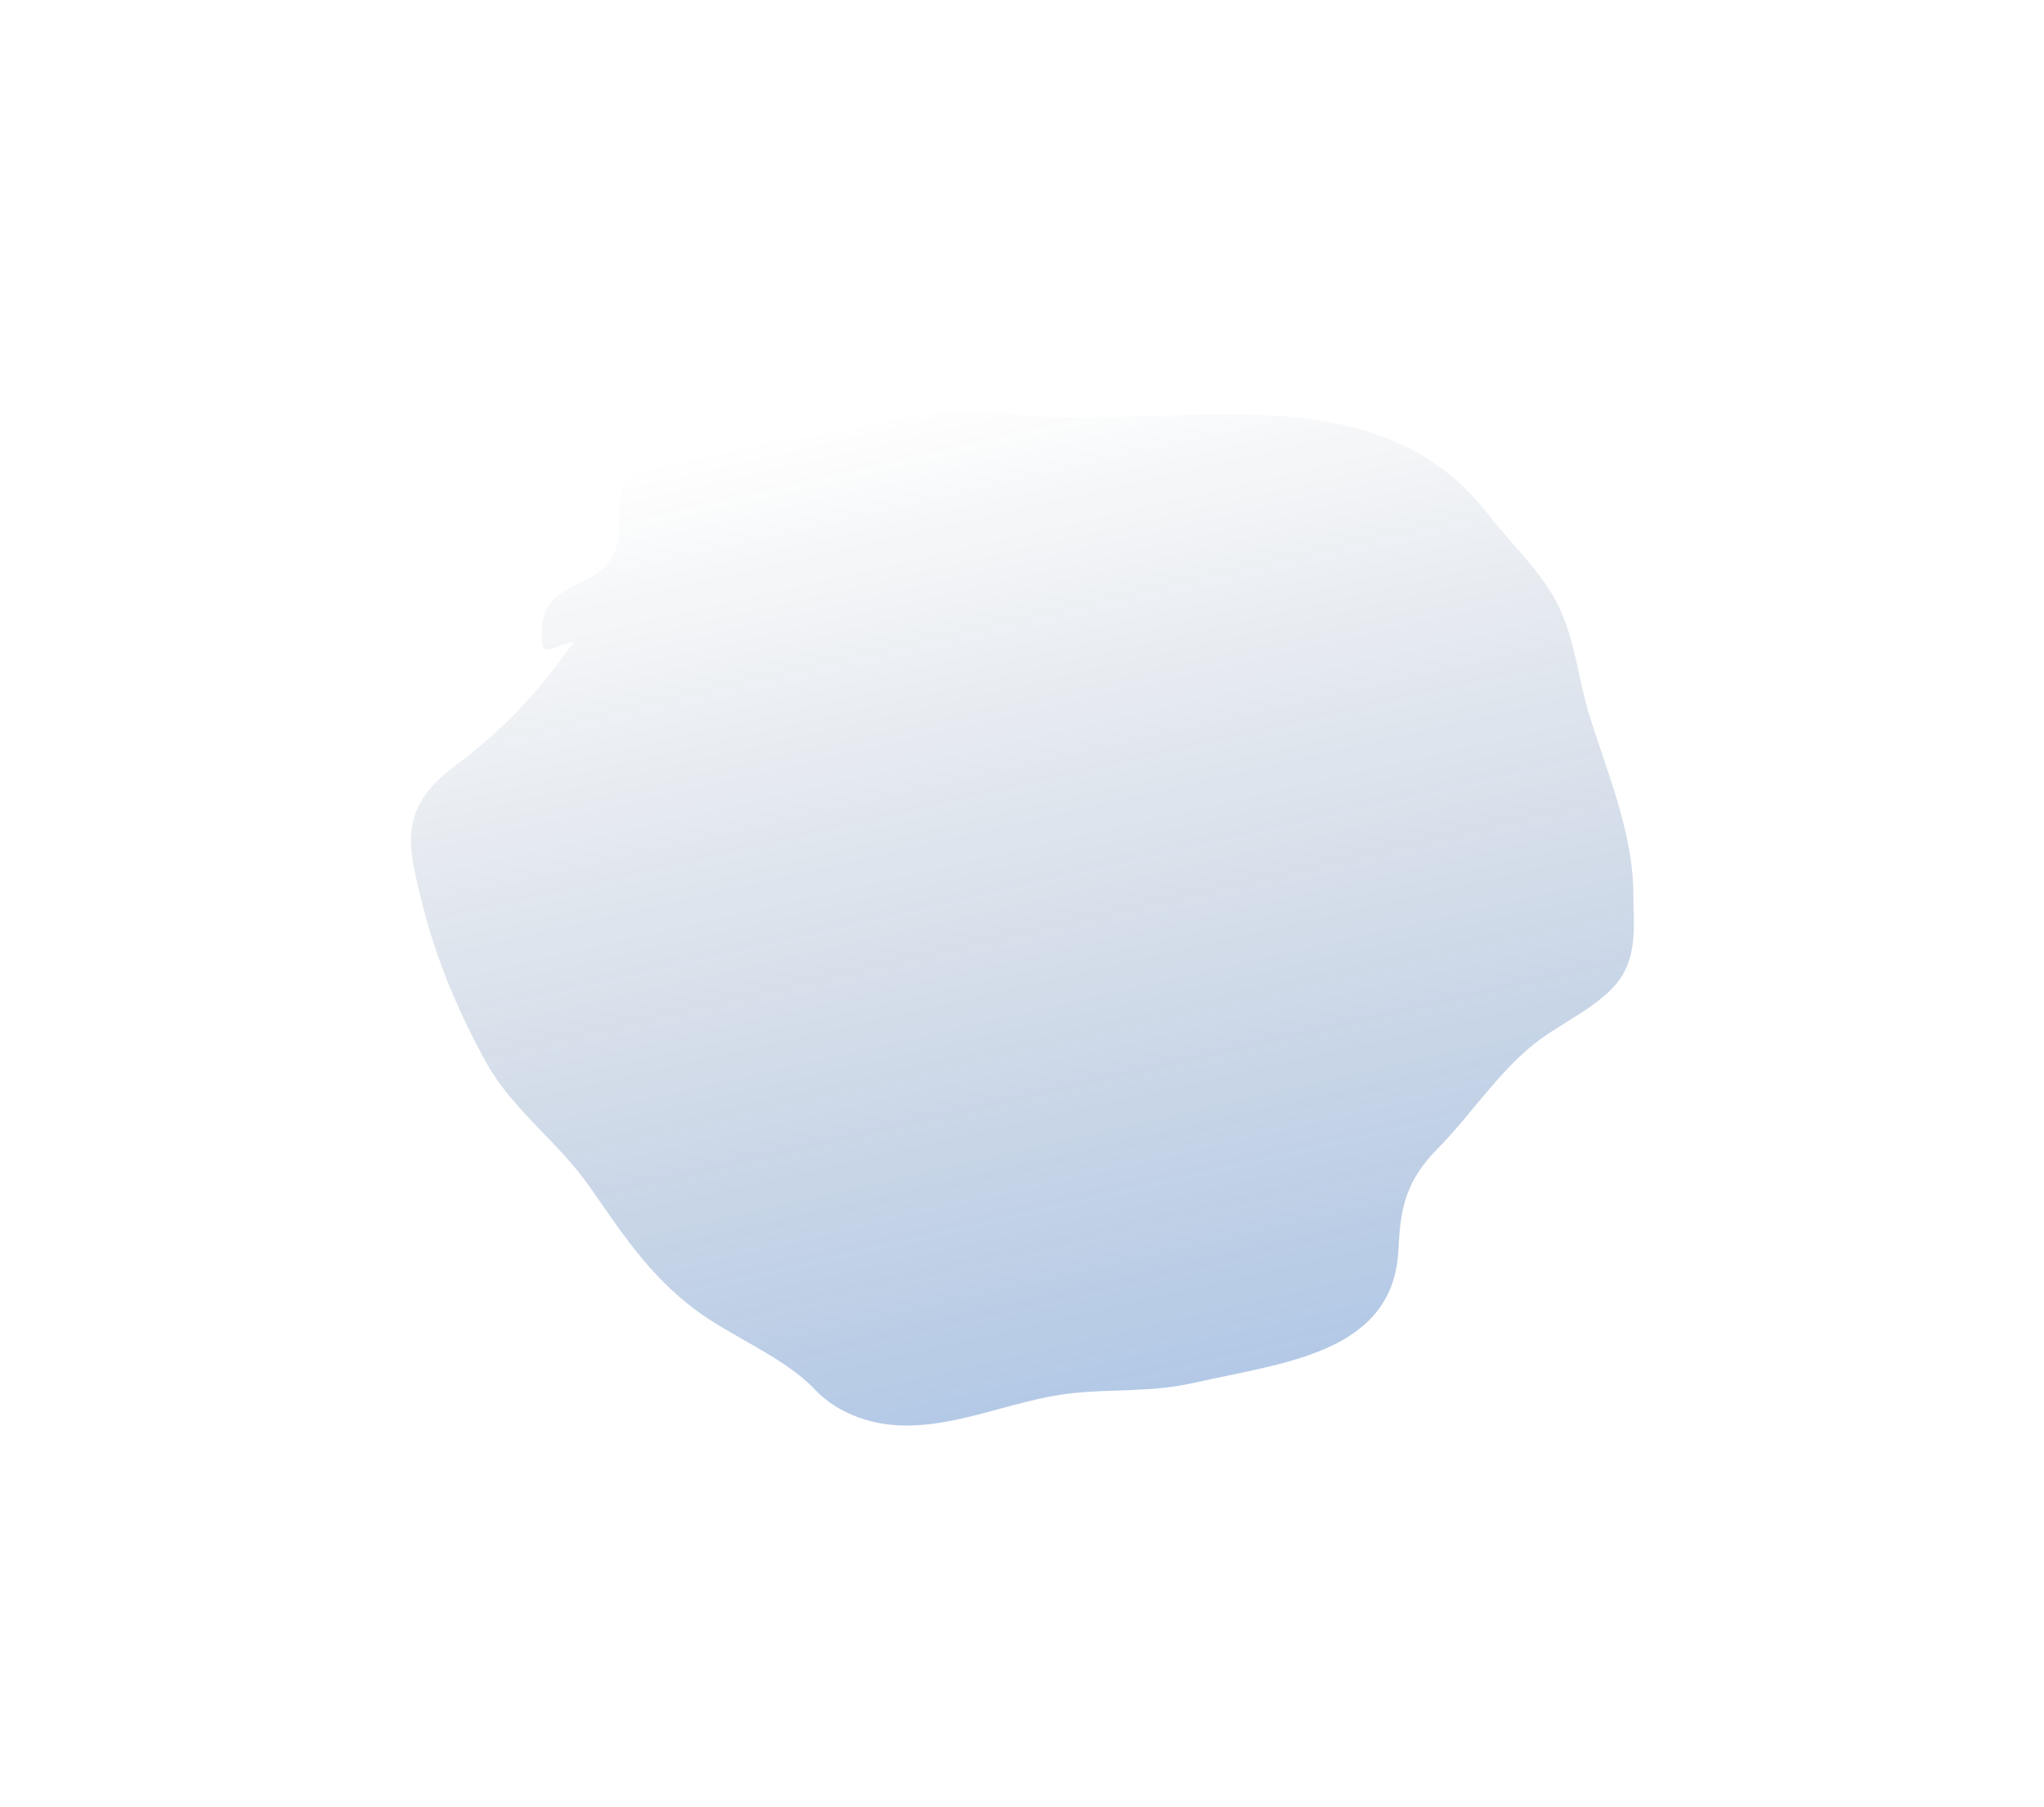 <?xml version="1.0" encoding="UTF-8"?> <svg xmlns="http://www.w3.org/2000/svg" width="751" height="664" viewBox="0 0 751 664" fill="none"><g filter="url(#filter0_f_2434_675)"><path d="M166.981 281.522C185.706 267.441 197.948 254.201 210.926 235.628C201.469 237.789 198.398 243.175 199.129 230.66C200.332 210.037 226.605 218.797 227.39 194.715L227.401 194.378C227.977 176.681 228.106 172.729 247.583 168.277C254.531 166.689 261.619 164.636 268.678 163.586C284.152 161.284 299.334 161.126 314.731 157.608C330.58 153.985 347.24 148.857 363.507 151.266C425.964 160.517 503.393 132.702 546.798 189.003C555.934 200.855 567.665 211.049 573.644 224.824C578.997 237.16 580.112 250.526 584.102 263.221C590.623 283.969 600.048 306.256 600.122 328.405C600.157 338.998 601.801 350.565 594.886 360.128C587.961 369.704 572.882 376.097 563.508 383.666C549.94 394.62 540.361 409.667 528.216 421.997C516.597 433.793 514.537 443.514 513.818 459.061C512.051 497.269 471.423 500.574 438.999 507.984C423.021 511.636 409.17 510.164 393.323 511.929C371.329 514.377 348.635 526.048 326.344 523.339C315.986 522.08 306.186 517.681 299.426 510.526C288.148 498.59 268.573 491.081 255.222 481.01C238.052 468.06 228.206 452.479 216.362 435.595C205.467 420.062 188.358 407.536 179.147 391.232C169.396 373.973 160.629 353.458 155.795 334.479C149.943 311.504 145.537 297.648 166.981 281.522Z" fill="url(#paint0_linear_2434_675)" fill-opacity="0.3"></path></g><defs><filter id="filter0_f_2434_675" x="0.988" y="0.646" width="749.329" height="673.099" filterUnits="userSpaceOnUse" color-interpolation-filters="sRGB"><feFlood flood-opacity="0" result="BackgroundImageFix"></feFlood><feBlend mode="normal" in="SourceGraphic" in2="BackgroundImageFix" result="shape"></feBlend><feGaussianBlur stdDeviation="75" result="effect1_foregroundBlur_2434_675"></feGaussianBlur></filter><linearGradient id="paint0_linear_2434_675" x1="420.402" y1="512.58" x2="337.008" y2="147.681" gradientUnits="userSpaceOnUse"><stop stop-color="#004AAD"></stop><stop offset="1" stop-color="#001E47" stop-opacity="0"></stop></linearGradient></defs></svg> 